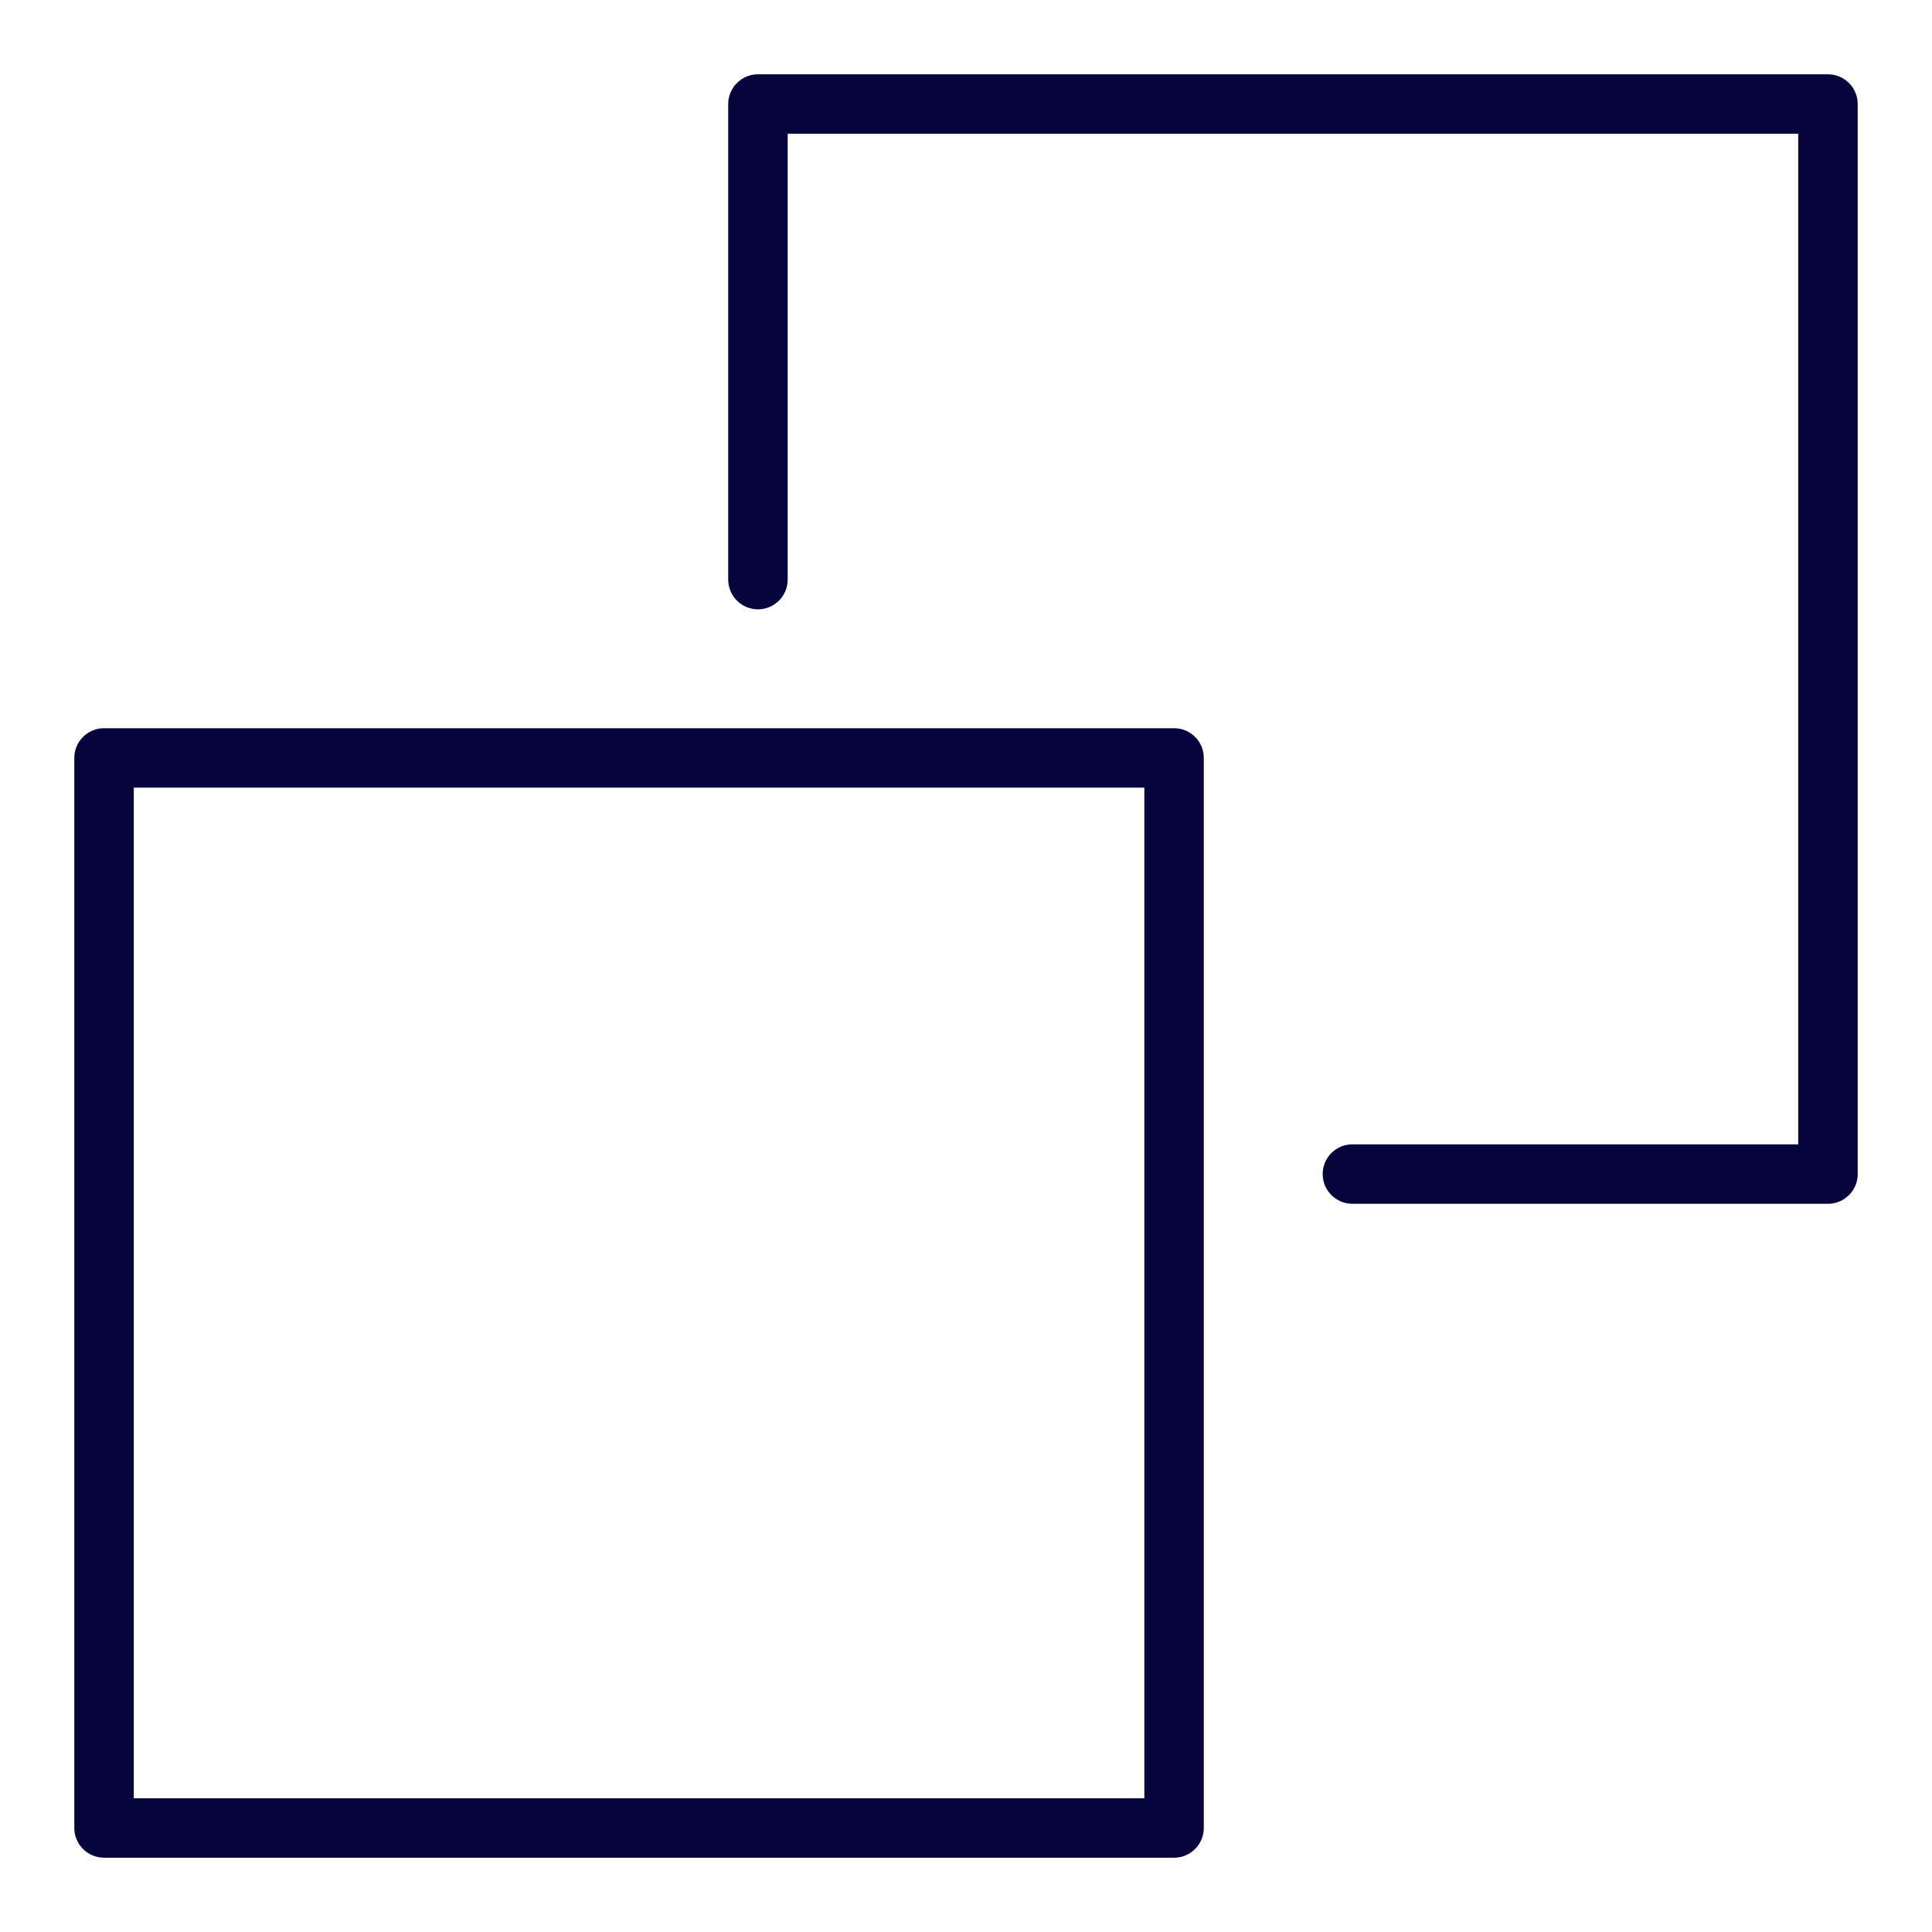 <svg xmlns="http://www.w3.org/2000/svg" viewBox="0 0 65 65" aria-hidden="true">
	<path fill="none" stroke="#05053B" stroke-linecap="round" stroke-linejoin="round" stroke-width="2" d="M3.5 25.5h36v36h-36z"/>
	<path fill="none" stroke="#05053B" stroke-linecap="round" stroke-linejoin="round" stroke-width="2" d="M25.5 19.5v-16h36v36h-16"/>
</svg>
